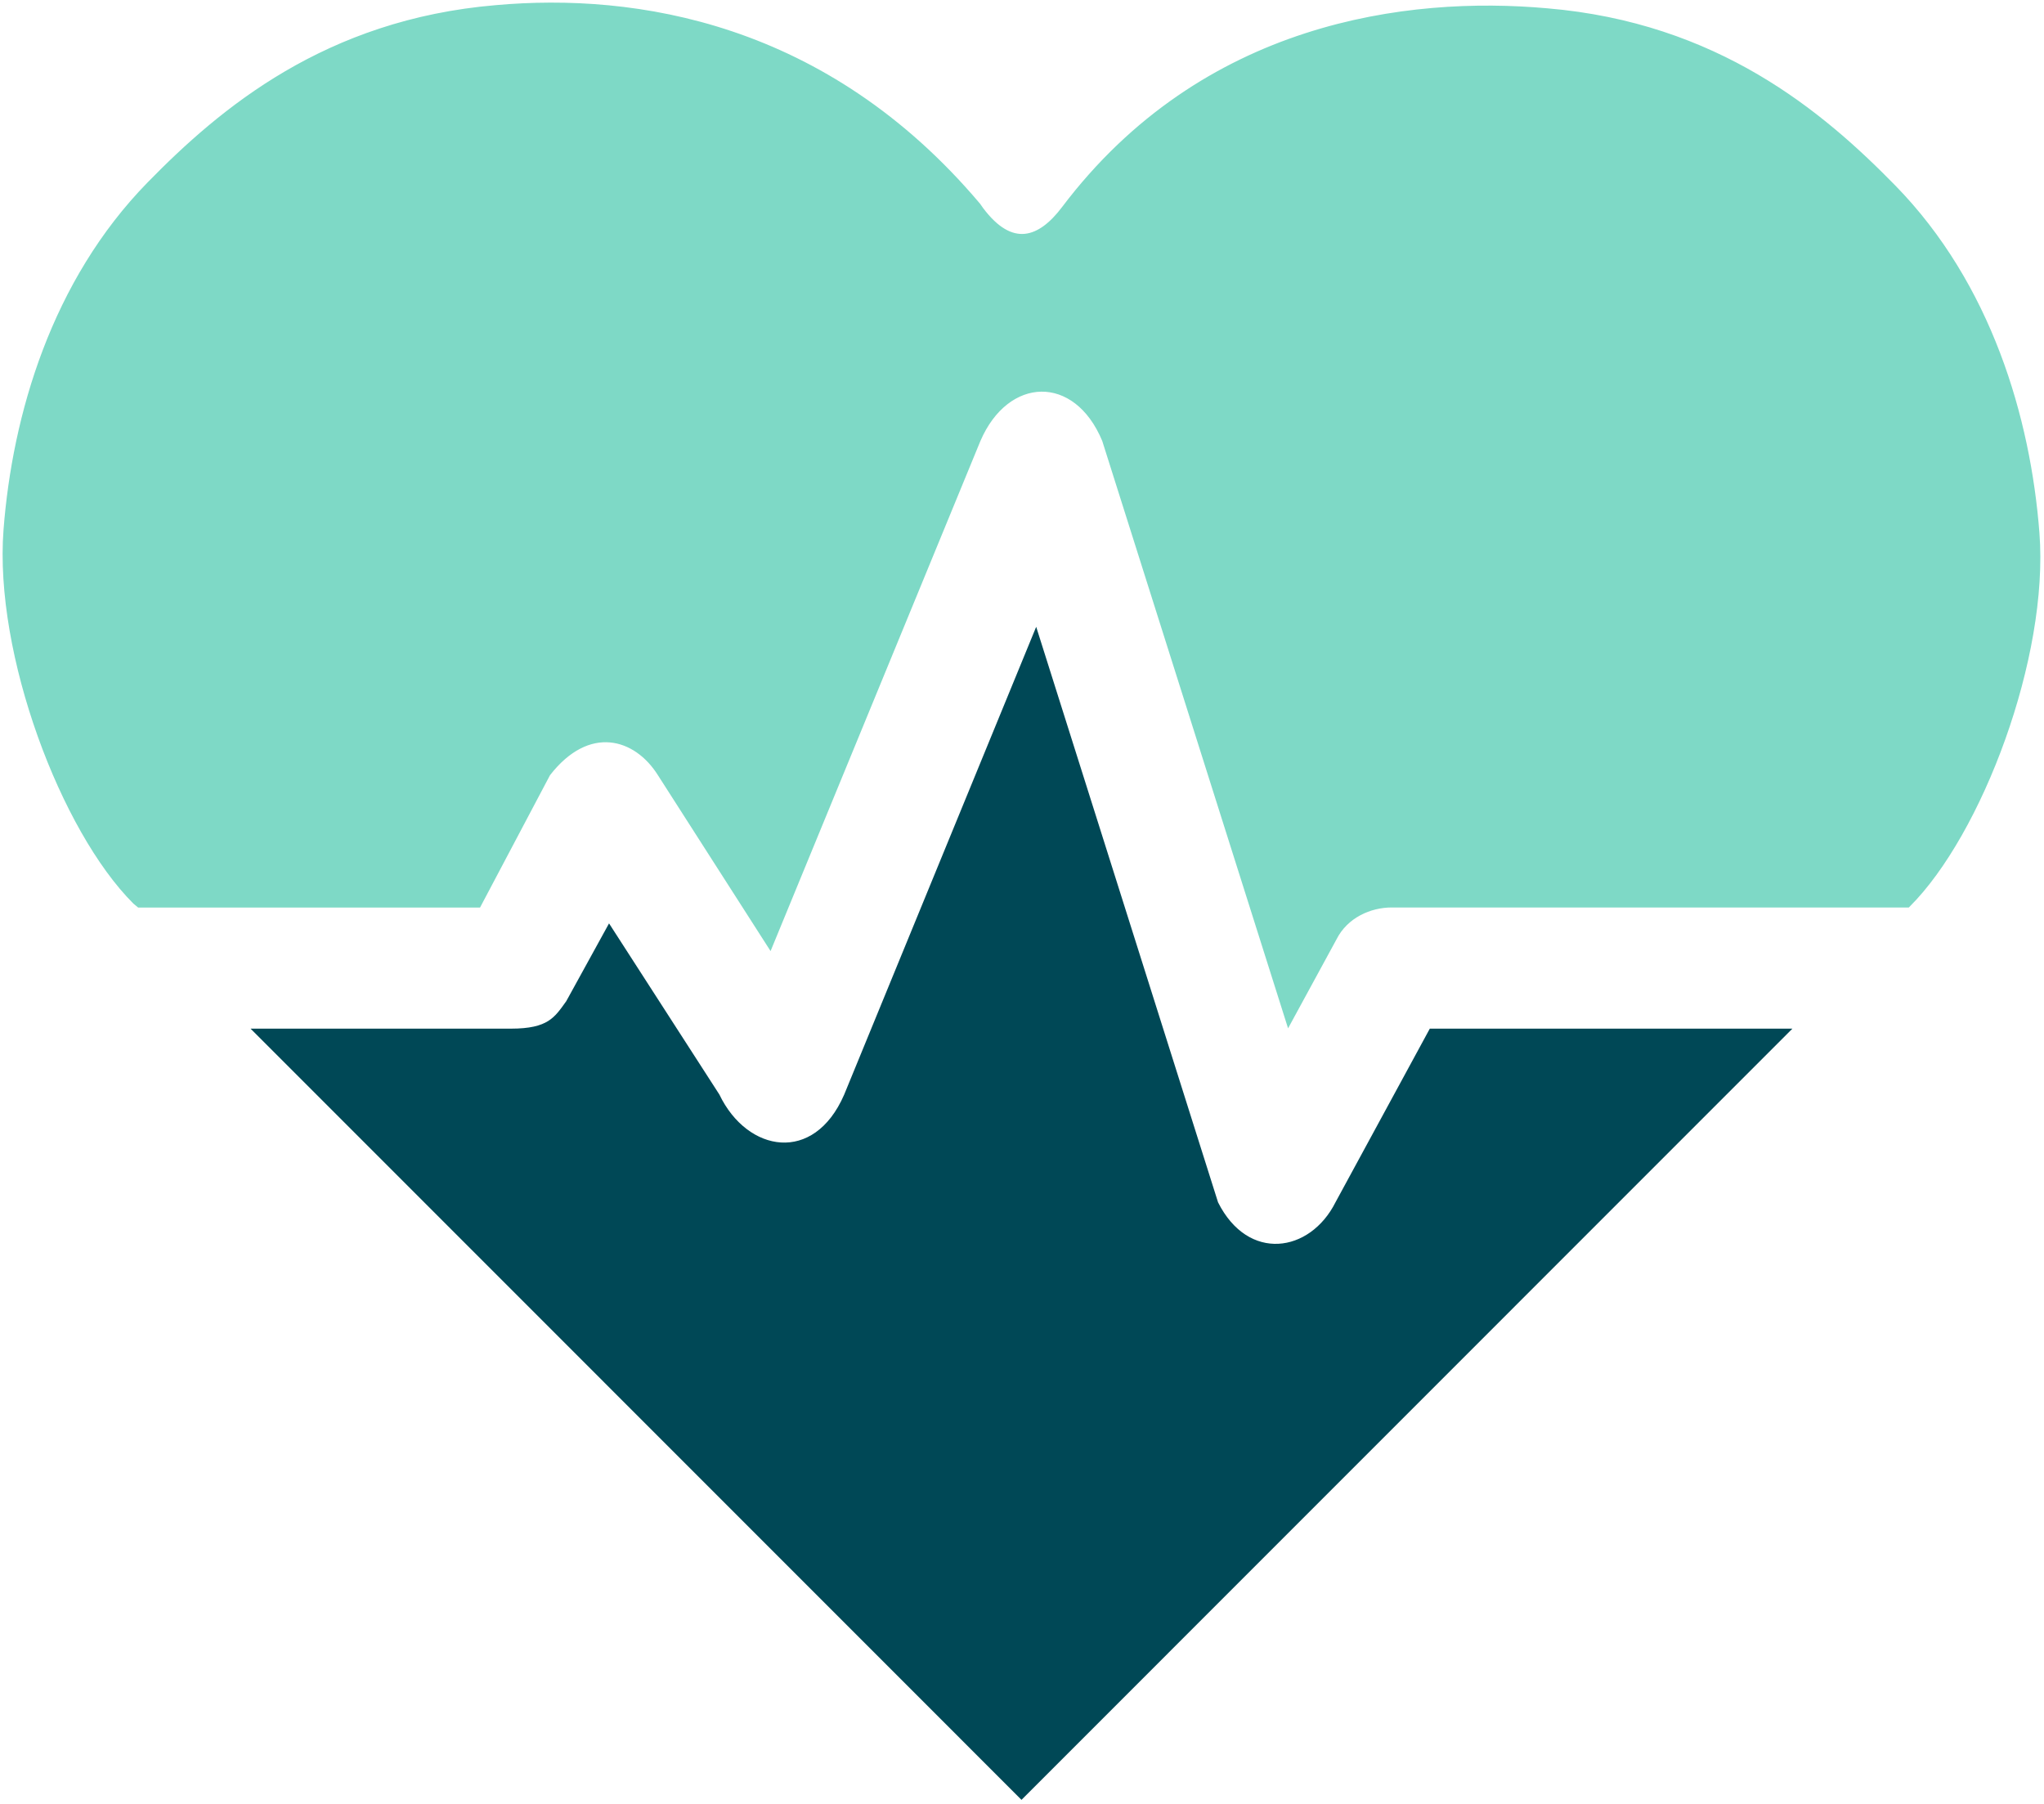 <?xml version="1.0" encoding="UTF-8"?>
<svg xmlns="http://www.w3.org/2000/svg" width="391" height="345" viewBox="0 0 391 345" fill="none">
  <path d="M341.665 197.231L195.402 343.517L49.139 197.231H97.74C105.076 197.231 106.452 194.945 108.744 191.745L116.539 177.574L137.172 209.574C142.674 221.002 155.97 223.288 161.931 209.574L198.153 121.345L232.541 230.145C238.501 242.031 250.881 240.202 255.925 230.145L273.806 197.231H341.665Z" fill="#004856" stroke="#004856"></path>
  <path d="M266.18 173.059H364.937C378.653 159.389 391.455 125.648 389.626 101.939C387.938 80.053 380.482 54.519 362.194 35.825C348.366 21.69 328.36 4.82 295.899 2.084C269.381 -0.294 230.253 4.561 203.543 39.928C198.997 45.948 193.547 47.962 187.643 40.066L187.083 39.271C157.822 4.631 121.42 -0.898 94.903 1.48C62.441 4.216 42.435 21.086 28.607 35.221C10.319 53.915 2.863 79.449 1.175 101.335C-0.654 125.045 12.148 158.785 25.864 172.455L26.604 173.068H91.527L104.786 147.99C112.559 137.959 121.703 140.695 126.275 147.99L147.306 180.819L187.083 84.147C192.57 71.39 205.829 70.932 211.315 84.147L246.52 195.401L255.207 179.442C257.402 175.065 262.065 173.059 266.18 173.059Z" fill="#7ED9C6"></path>
  <path d="M187.541 39.928C187.575 39.975 187.609 40.02 187.643 40.066M187.643 40.066C193.547 47.962 198.997 45.948 203.543 39.928C230.253 4.561 269.381 -0.294 295.899 2.084C328.36 4.82 348.366 21.69 362.194 35.825C380.482 54.519 387.938 80.053 389.626 101.939C391.455 125.648 378.653 159.389 364.937 173.059H266.18C262.065 173.059 257.402 175.065 255.207 179.442L246.52 195.401L211.315 84.147C205.829 70.932 192.57 71.39 187.083 84.147L147.306 180.819L126.275 147.99C121.703 140.695 112.559 137.959 104.786 147.99L91.527 173.068H26.604C26.315 172.829 26.153 172.694 25.864 172.455C12.148 158.785 -0.654 125.045 1.175 101.335C2.863 79.449 10.319 53.915 28.607 35.221C42.435 21.086 62.441 4.216 94.903 1.48C121.42 -0.898 157.822 4.631 187.083 39.271L187.643 40.066Z" stroke="#7ED9C6"></path>
</svg>
